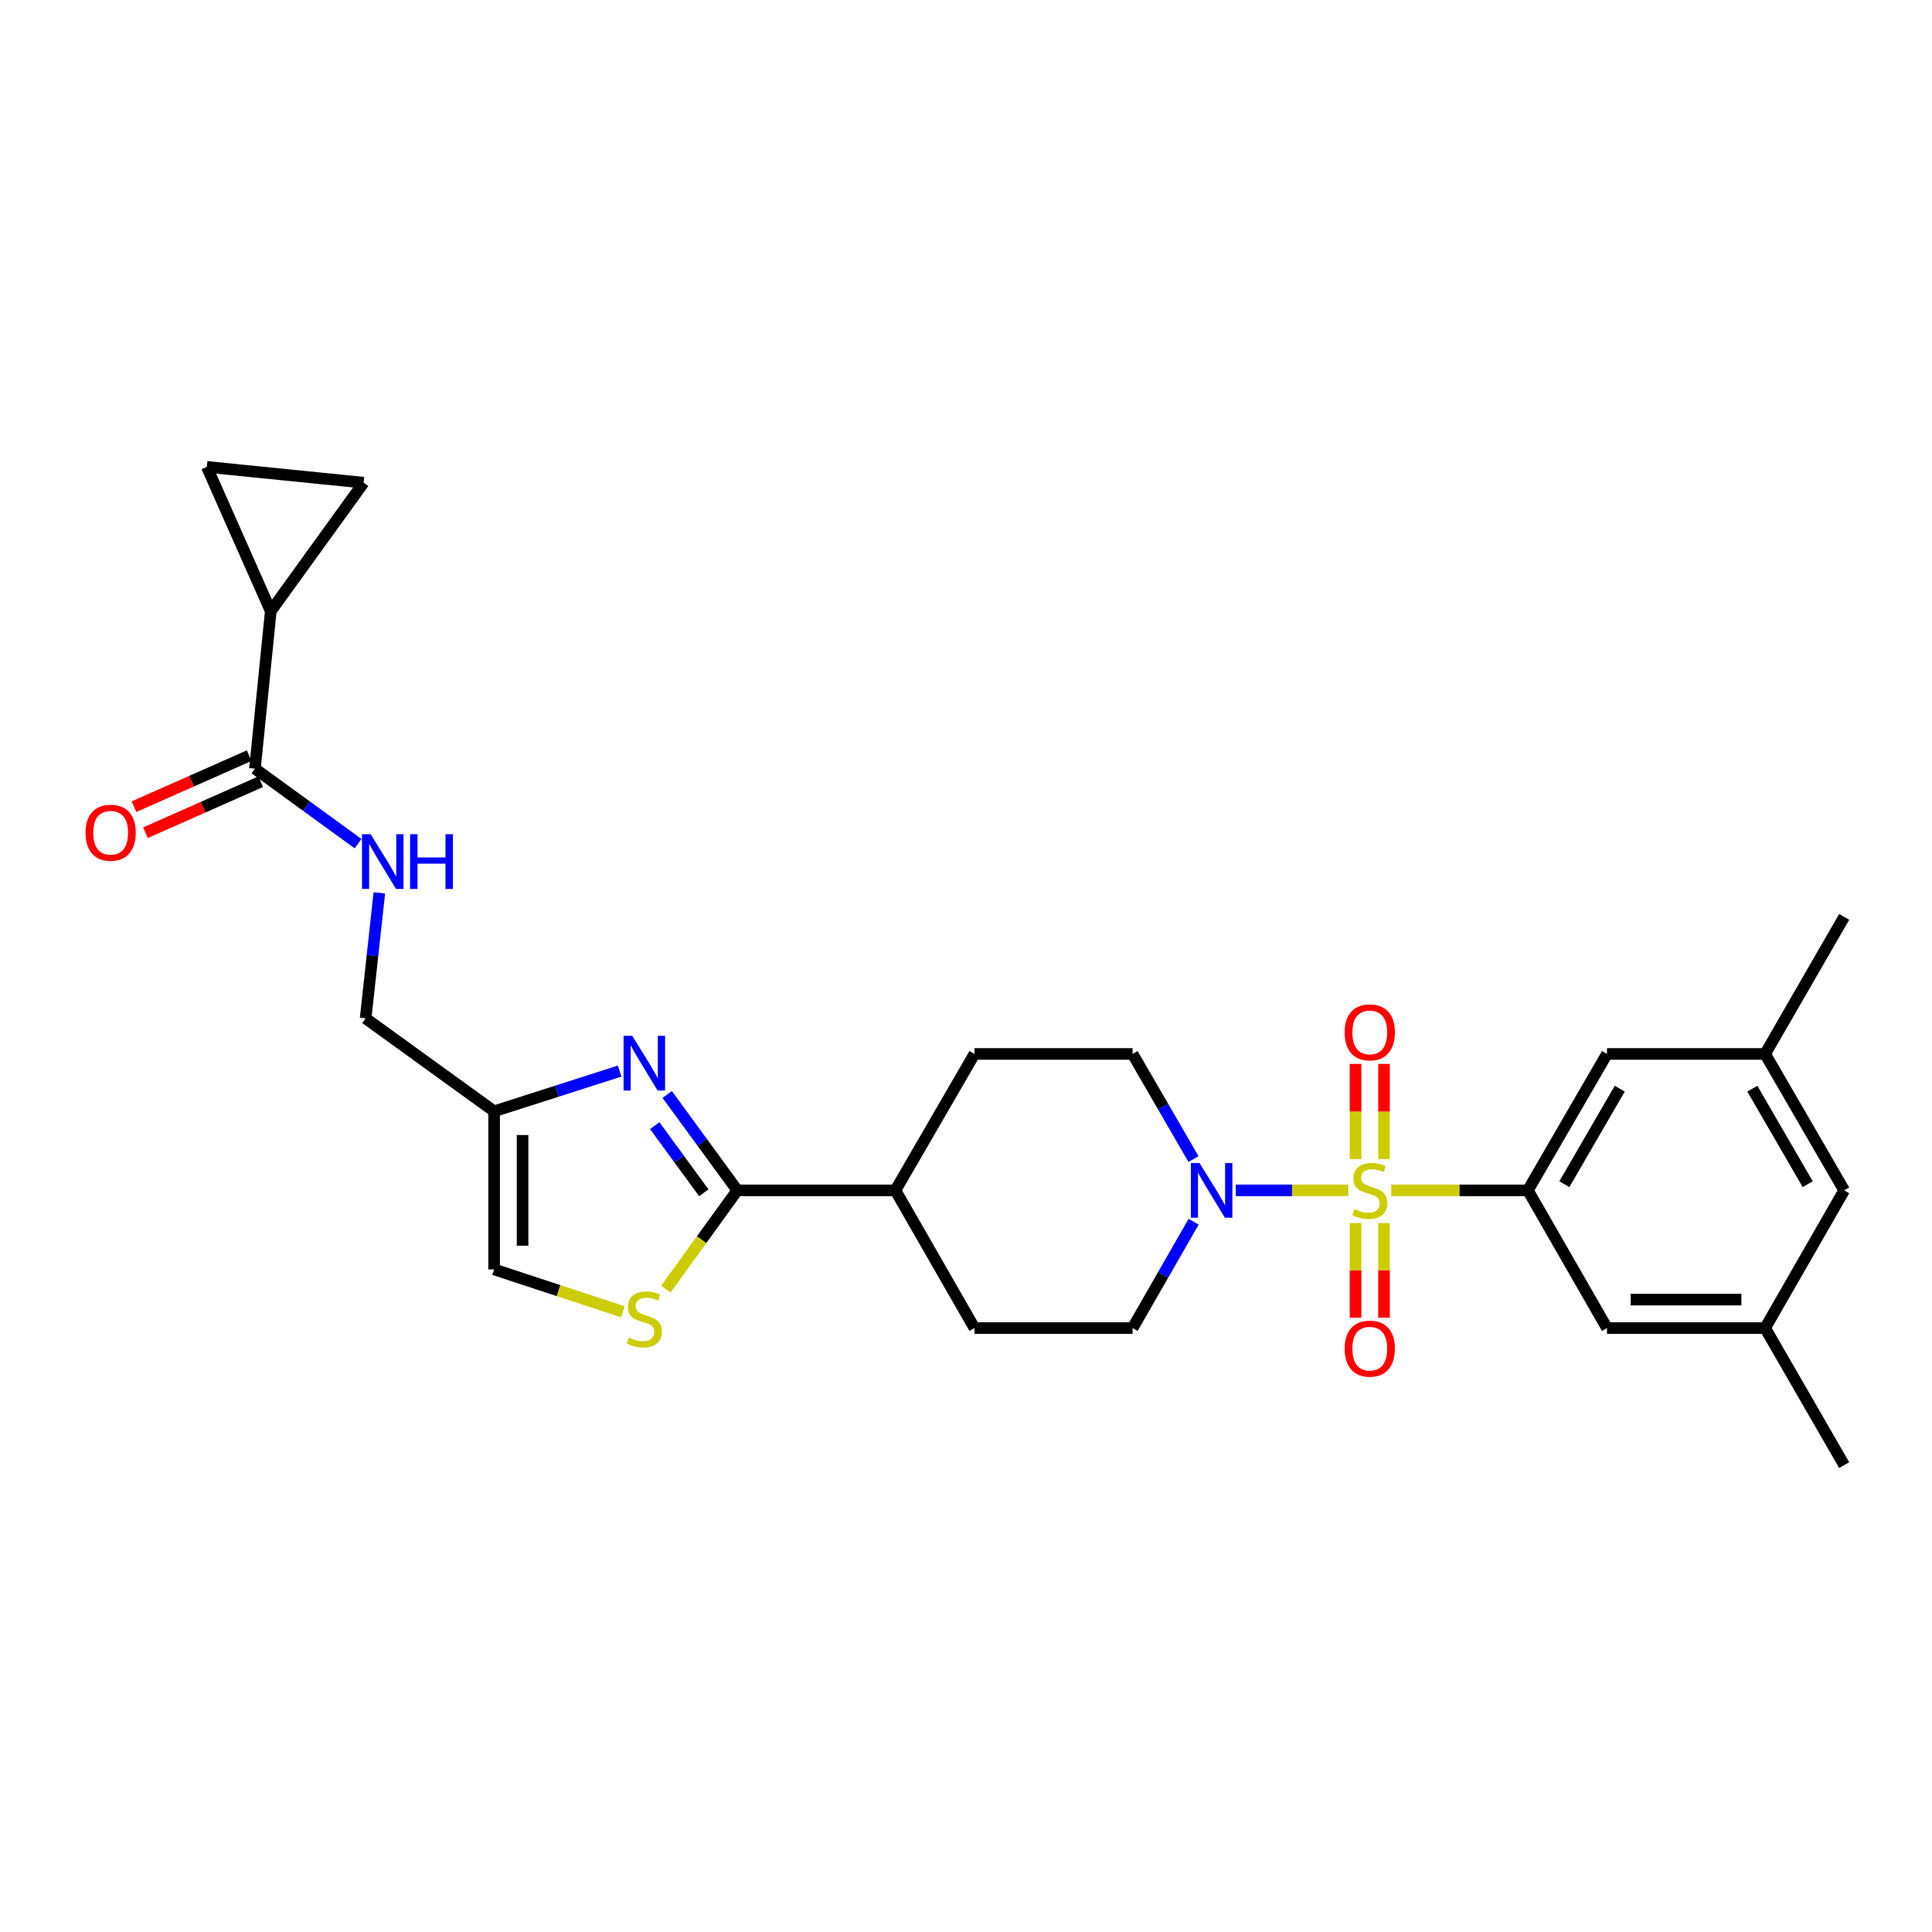 <?xml version='1.0' encoding='iso-8859-1'?>
<svg version='1.1' baseProfile='full'
              xmlns='http://www.w3.org/2000/svg'
                      xmlns:rdkit='http://www.rdkit.org/xml'
                      xmlns:xlink='http://www.w3.org/1999/xlink'
                  xml:space='preserve'
width='1000px' height='1000px' viewBox='0 0 1000 1000'>
<!-- END OF HEADER -->
<rect style='opacity:1.0;fill:#FFFFFF;stroke:none' width='1000' height='1000' x='0' y='0'> </rect>
<path class='bond-1' d='M 720.122,616.129 L 755.477,616.129' style='fill:none;fill-rule:evenodd;stroke:#CCCC00;stroke-width:6px;stroke-linecap:butt;stroke-linejoin:miter;stroke-opacity:1' />
<path class='bond-1' d='M 755.477,616.129 L 790.832,616.129' style='fill:none;fill-rule:evenodd;stroke:#000000;stroke-width:6px;stroke-linecap:butt;stroke-linejoin:miter;stroke-opacity:1' />
<path class='bond-2' d='M 697.87,616.129 L 668.757,616.129' style='fill:none;fill-rule:evenodd;stroke:#CCCC00;stroke-width:6px;stroke-linecap:butt;stroke-linejoin:miter;stroke-opacity:1' />
<path class='bond-2' d='M 668.757,616.129 L 639.644,616.129' style='fill:none;fill-rule:evenodd;stroke:#0000FF;stroke-width:6px;stroke-linecap:butt;stroke-linejoin:miter;stroke-opacity:1' />
<path class='bond-11' d='M 716.362,599.962 L 716.362,575.32' style='fill:none;fill-rule:evenodd;stroke:#CCCC00;stroke-width:6px;stroke-linecap:butt;stroke-linejoin:miter;stroke-opacity:1' />
<path class='bond-11' d='M 716.362,575.32 L 716.362,550.679' style='fill:none;fill-rule:evenodd;stroke:#FF0000;stroke-width:6px;stroke-linecap:butt;stroke-linejoin:miter;stroke-opacity:1' />
<path class='bond-11' d='M 701.63,599.962 L 701.63,575.32' style='fill:none;fill-rule:evenodd;stroke:#CCCC00;stroke-width:6px;stroke-linecap:butt;stroke-linejoin:miter;stroke-opacity:1' />
<path class='bond-11' d='M 701.63,575.32 L 701.63,550.679' style='fill:none;fill-rule:evenodd;stroke:#FF0000;stroke-width:6px;stroke-linecap:butt;stroke-linejoin:miter;stroke-opacity:1' />
<path class='bond-12' d='M 701.63,633.055 L 701.63,657.542' style='fill:none;fill-rule:evenodd;stroke:#CCCC00;stroke-width:6px;stroke-linecap:butt;stroke-linejoin:miter;stroke-opacity:1' />
<path class='bond-12' d='M 701.63,657.542 L 701.63,682.03' style='fill:none;fill-rule:evenodd;stroke:#FF0000;stroke-width:6px;stroke-linecap:butt;stroke-linejoin:miter;stroke-opacity:1' />
<path class='bond-12' d='M 716.362,633.055 L 716.362,657.542' style='fill:none;fill-rule:evenodd;stroke:#CCCC00;stroke-width:6px;stroke-linecap:butt;stroke-linejoin:miter;stroke-opacity:1' />
<path class='bond-12' d='M 716.362,657.542 L 716.362,682.03' style='fill:none;fill-rule:evenodd;stroke:#FF0000;stroke-width:6px;stroke-linecap:butt;stroke-linejoin:miter;stroke-opacity:1' />
<path class='bond-0' d='M 345.34,566.492 L 363.476,591.31' style='fill:none;fill-rule:evenodd;stroke:#0000FF;stroke-width:6px;stroke-linecap:butt;stroke-linejoin:miter;stroke-opacity:1' />
<path class='bond-0' d='M 363.476,591.31 L 381.611,616.129' style='fill:none;fill-rule:evenodd;stroke:#000000;stroke-width:6px;stroke-linecap:butt;stroke-linejoin:miter;stroke-opacity:1' />
<path class='bond-0' d='M 338.886,582.629 L 351.581,600.002' style='fill:none;fill-rule:evenodd;stroke:#0000FF;stroke-width:6px;stroke-linecap:butt;stroke-linejoin:miter;stroke-opacity:1' />
<path class='bond-0' d='M 351.581,600.002 L 364.276,617.375' style='fill:none;fill-rule:evenodd;stroke:#000000;stroke-width:6px;stroke-linecap:butt;stroke-linejoin:miter;stroke-opacity:1' />
<path class='bond-5' d='M 320.722,554.389 L 288.237,564.798' style='fill:none;fill-rule:evenodd;stroke:#0000FF;stroke-width:6px;stroke-linecap:butt;stroke-linejoin:miter;stroke-opacity:1' />
<path class='bond-5' d='M 288.237,564.798 L 255.751,575.207' style='fill:none;fill-rule:evenodd;stroke:#000000;stroke-width:6px;stroke-linecap:butt;stroke-linejoin:miter;stroke-opacity:1' />
<path class='bond-14' d='M 790.832,616.129 L 831.771,545.522' style='fill:none;fill-rule:evenodd;stroke:#000000;stroke-width:6px;stroke-linecap:butt;stroke-linejoin:miter;stroke-opacity:1' />
<path class='bond-14' d='M 809.718,612.927 L 838.375,563.502' style='fill:none;fill-rule:evenodd;stroke:#000000;stroke-width:6px;stroke-linecap:butt;stroke-linejoin:miter;stroke-opacity:1' />
<path class='bond-15' d='M 790.832,616.129 L 831.771,687.407' style='fill:none;fill-rule:evenodd;stroke:#000000;stroke-width:6px;stroke-linecap:butt;stroke-linejoin:miter;stroke-opacity:1' />
<path class='bond-17' d='M 617.83,632.343 L 602.03,659.875' style='fill:none;fill-rule:evenodd;stroke:#0000FF;stroke-width:6px;stroke-linecap:butt;stroke-linejoin:miter;stroke-opacity:1' />
<path class='bond-17' d='M 602.03,659.875 L 586.23,687.407' style='fill:none;fill-rule:evenodd;stroke:#000000;stroke-width:6px;stroke-linecap:butt;stroke-linejoin:miter;stroke-opacity:1' />
<path class='bond-18' d='M 617.75,599.929 L 601.99,572.725' style='fill:none;fill-rule:evenodd;stroke:#0000FF;stroke-width:6px;stroke-linecap:butt;stroke-linejoin:miter;stroke-opacity:1' />
<path class='bond-18' d='M 601.99,572.725 L 586.23,545.522' style='fill:none;fill-rule:evenodd;stroke:#000000;stroke-width:6px;stroke-linecap:butt;stroke-linejoin:miter;stroke-opacity:1' />
<path class='bond-3' d='M 381.611,616.129 L 463.456,616.129' style='fill:none;fill-rule:evenodd;stroke:#000000;stroke-width:6px;stroke-linecap:butt;stroke-linejoin:miter;stroke-opacity:1' />
<path class='bond-4' d='M 381.611,616.129 L 363.123,641.681' style='fill:none;fill-rule:evenodd;stroke:#000000;stroke-width:6px;stroke-linecap:butt;stroke-linejoin:miter;stroke-opacity:1' />
<path class='bond-4' d='M 363.123,641.681 L 344.635,667.234' style='fill:none;fill-rule:evenodd;stroke:#CCCC00;stroke-width:6px;stroke-linecap:butt;stroke-linejoin:miter;stroke-opacity:1' />
<path class='bond-10' d='M 322.377,678.96 L 289.064,668.006' style='fill:none;fill-rule:evenodd;stroke:#CCCC00;stroke-width:6px;stroke-linecap:butt;stroke-linejoin:miter;stroke-opacity:1' />
<path class='bond-10' d='M 289.064,668.006 L 255.751,657.051' style='fill:none;fill-rule:evenodd;stroke:#000000;stroke-width:6px;stroke-linecap:butt;stroke-linejoin:miter;stroke-opacity:1' />
<path class='bond-20' d='M 255.751,575.207 L 189.245,527.099' style='fill:none;fill-rule:evenodd;stroke:#000000;stroke-width:6px;stroke-linecap:butt;stroke-linejoin:miter;stroke-opacity:1' />
<path class='bond-30' d='M 255.751,575.207 L 255.751,657.051' style='fill:none;fill-rule:evenodd;stroke:#000000;stroke-width:6px;stroke-linecap:butt;stroke-linejoin:miter;stroke-opacity:1' />
<path class='bond-30' d='M 270.483,587.483 L 270.483,644.774' style='fill:none;fill-rule:evenodd;stroke:#000000;stroke-width:6px;stroke-linecap:butt;stroke-linejoin:miter;stroke-opacity:1' />
<path class='bond-6' d='M 140.146,316.35 L 131.954,397.867' style='fill:none;fill-rule:evenodd;stroke:#000000;stroke-width:6px;stroke-linecap:butt;stroke-linejoin:miter;stroke-opacity:1' />
<path class='bond-8' d='M 140.146,316.35 L 188.213,249.843' style='fill:none;fill-rule:evenodd;stroke:#000000;stroke-width:6px;stroke-linecap:butt;stroke-linejoin:miter;stroke-opacity:1' />
<path class='bond-9' d='M 140.146,316.35 L 107.057,241.659' style='fill:none;fill-rule:evenodd;stroke:#000000;stroke-width:6px;stroke-linecap:butt;stroke-linejoin:miter;stroke-opacity:1' />
<path class='bond-7' d='M 131.954,397.867 L 158.643,417.263' style='fill:none;fill-rule:evenodd;stroke:#000000;stroke-width:6px;stroke-linecap:butt;stroke-linejoin:miter;stroke-opacity:1' />
<path class='bond-7' d='M 158.643,417.263 L 185.332,436.659' style='fill:none;fill-rule:evenodd;stroke:#0000FF;stroke-width:6px;stroke-linecap:butt;stroke-linejoin:miter;stroke-opacity:1' />
<path class='bond-19' d='M 128.971,391.131 L 99.15,404.337' style='fill:none;fill-rule:evenodd;stroke:#000000;stroke-width:6px;stroke-linecap:butt;stroke-linejoin:miter;stroke-opacity:1' />
<path class='bond-19' d='M 99.15,404.337 L 69.33,417.543' style='fill:none;fill-rule:evenodd;stroke:#FF0000;stroke-width:6px;stroke-linecap:butt;stroke-linejoin:miter;stroke-opacity:1' />
<path class='bond-19' d='M 134.936,404.602 L 105.116,417.808' style='fill:none;fill-rule:evenodd;stroke:#000000;stroke-width:6px;stroke-linecap:butt;stroke-linejoin:miter;stroke-opacity:1' />
<path class='bond-19' d='M 105.116,417.808 L 75.295,431.014' style='fill:none;fill-rule:evenodd;stroke:#FF0000;stroke-width:6px;stroke-linecap:butt;stroke-linejoin:miter;stroke-opacity:1' />
<path class='bond-31' d='M 188.213,249.843 L 107.057,241.659' style='fill:none;fill-rule:evenodd;stroke:#000000;stroke-width:6px;stroke-linecap:butt;stroke-linejoin:miter;stroke-opacity:1' />
<path class='bond-13' d='M 196.345,462.151 L 192.795,494.625' style='fill:none;fill-rule:evenodd;stroke:#0000FF;stroke-width:6px;stroke-linecap:butt;stroke-linejoin:miter;stroke-opacity:1' />
<path class='bond-13' d='M 192.795,494.625 L 189.245,527.099' style='fill:none;fill-rule:evenodd;stroke:#000000;stroke-width:6px;stroke-linecap:butt;stroke-linejoin:miter;stroke-opacity:1' />
<path class='bond-21' d='M 831.771,545.522 L 913.623,545.522' style='fill:none;fill-rule:evenodd;stroke:#000000;stroke-width:6px;stroke-linecap:butt;stroke-linejoin:miter;stroke-opacity:1' />
<path class='bond-22' d='M 831.771,687.407 L 913.623,687.407' style='fill:none;fill-rule:evenodd;stroke:#000000;stroke-width:6px;stroke-linecap:butt;stroke-linejoin:miter;stroke-opacity:1' />
<path class='bond-22' d='M 844.049,672.675 L 901.345,672.675' style='fill:none;fill-rule:evenodd;stroke:#000000;stroke-width:6px;stroke-linecap:butt;stroke-linejoin:miter;stroke-opacity:1' />
<path class='bond-16' d='M 463.456,616.129 L 504.378,545.522' style='fill:none;fill-rule:evenodd;stroke:#000000;stroke-width:6px;stroke-linecap:butt;stroke-linejoin:miter;stroke-opacity:1' />
<path class='bond-28' d='M 463.456,616.129 L 504.378,687.407' style='fill:none;fill-rule:evenodd;stroke:#000000;stroke-width:6px;stroke-linecap:butt;stroke-linejoin:miter;stroke-opacity:1' />
<path class='bond-23' d='M 586.23,687.407 L 504.378,687.407' style='fill:none;fill-rule:evenodd;stroke:#000000;stroke-width:6px;stroke-linecap:butt;stroke-linejoin:miter;stroke-opacity:1' />
<path class='bond-24' d='M 586.23,545.522 L 504.378,545.522' style='fill:none;fill-rule:evenodd;stroke:#000000;stroke-width:6px;stroke-linecap:butt;stroke-linejoin:miter;stroke-opacity:1' />
<path class='bond-26' d='M 913.623,545.522 L 954.545,474.579' style='fill:none;fill-rule:evenodd;stroke:#000000;stroke-width:6px;stroke-linecap:butt;stroke-linejoin:miter;stroke-opacity:1' />
<path class='bond-29' d='M 913.623,545.522 L 954.545,616.129' style='fill:none;fill-rule:evenodd;stroke:#000000;stroke-width:6px;stroke-linecap:butt;stroke-linejoin:miter;stroke-opacity:1' />
<path class='bond-29' d='M 907.016,563.5 L 935.661,612.925' style='fill:none;fill-rule:evenodd;stroke:#000000;stroke-width:6px;stroke-linecap:butt;stroke-linejoin:miter;stroke-opacity:1' />
<path class='bond-25' d='M 913.623,687.407 L 954.545,616.129' style='fill:none;fill-rule:evenodd;stroke:#000000;stroke-width:6px;stroke-linecap:butt;stroke-linejoin:miter;stroke-opacity:1' />
<path class='bond-27' d='M 913.623,687.407 L 954.545,758.341' style='fill:none;fill-rule:evenodd;stroke:#000000;stroke-width:6px;stroke-linecap:butt;stroke-linejoin:miter;stroke-opacity:1' />
<path  class='atom-0' d='M 700.996 625.849
Q 701.316 625.969, 702.636 626.529
Q 703.956 627.089, 705.396 627.449
Q 706.876 627.769, 708.316 627.769
Q 710.996 627.769, 712.556 626.489
Q 714.116 625.169, 714.116 622.889
Q 714.116 621.329, 713.316 620.369
Q 712.556 619.409, 711.356 618.889
Q 710.156 618.369, 708.156 617.769
Q 705.636 617.009, 704.116 616.289
Q 702.636 615.569, 701.556 614.049
Q 700.516 612.529, 700.516 609.969
Q 700.516 606.409, 702.916 604.209
Q 705.356 602.009, 710.156 602.009
Q 713.436 602.009, 717.156 603.569
L 716.236 606.649
Q 712.836 605.249, 710.276 605.249
Q 707.516 605.249, 705.996 606.409
Q 704.476 607.529, 704.516 609.489
Q 704.516 611.009, 705.276 611.929
Q 706.076 612.849, 707.196 613.369
Q 708.356 613.889, 710.276 614.489
Q 712.836 615.289, 714.356 616.089
Q 715.876 616.889, 716.956 618.529
Q 718.076 620.129, 718.076 622.889
Q 718.076 626.809, 715.436 628.929
Q 712.836 631.009, 708.476 631.009
Q 705.956 631.009, 704.036 630.449
Q 702.156 629.929, 699.916 629.009
L 700.996 625.849
' fill='#CCCC00'/>
<path  class='atom-1' d='M 327.243 536.133
L 336.523 551.133
Q 337.443 552.613, 338.923 555.293
Q 340.403 557.973, 340.483 558.133
L 340.483 536.133
L 344.243 536.133
L 344.243 564.453
L 340.363 564.453
L 330.403 548.053
Q 329.243 546.133, 328.003 543.933
Q 326.803 541.733, 326.443 541.053
L 326.443 564.453
L 322.763 564.453
L 322.763 536.133
L 327.243 536.133
' fill='#0000FF'/>
<path  class='atom-3' d='M 620.876 601.969
L 630.156 616.969
Q 631.076 618.449, 632.556 621.129
Q 634.036 623.809, 634.116 623.969
L 634.116 601.969
L 637.876 601.969
L 637.876 630.289
L 633.996 630.289
L 624.036 613.889
Q 622.876 611.969, 621.636 609.769
Q 620.436 607.569, 620.076 606.889
L 620.076 630.289
L 616.396 630.289
L 616.396 601.969
L 620.876 601.969
' fill='#0000FF'/>
<path  class='atom-5' d='M 325.503 692.339
Q 325.823 692.459, 327.143 693.019
Q 328.463 693.579, 329.903 693.939
Q 331.383 694.259, 332.823 694.259
Q 335.503 694.259, 337.063 692.979
Q 338.623 691.659, 338.623 689.379
Q 338.623 687.819, 337.823 686.859
Q 337.063 685.899, 335.863 685.379
Q 334.663 684.859, 332.663 684.259
Q 330.143 683.499, 328.623 682.779
Q 327.143 682.059, 326.063 680.539
Q 325.023 679.019, 325.023 676.459
Q 325.023 672.899, 327.423 670.699
Q 329.863 668.499, 334.663 668.499
Q 337.943 668.499, 341.663 670.059
L 340.743 673.139
Q 337.343 671.739, 334.783 671.739
Q 332.023 671.739, 330.503 672.899
Q 328.983 674.019, 329.023 675.979
Q 329.023 677.499, 329.783 678.419
Q 330.583 679.339, 331.703 679.859
Q 332.863 680.379, 334.783 680.979
Q 337.343 681.779, 338.863 682.579
Q 340.383 683.379, 341.463 685.019
Q 342.583 686.619, 342.583 689.379
Q 342.583 693.299, 339.943 695.419
Q 337.343 697.499, 332.983 697.499
Q 330.463 697.499, 328.543 696.939
Q 326.663 696.419, 324.423 695.499
L 325.503 692.339
' fill='#CCCC00'/>
<path  class='atom-12' d='M 695.996 534.356
Q 695.996 527.556, 699.356 523.756
Q 702.716 519.956, 708.996 519.956
Q 715.276 519.956, 718.636 523.756
Q 721.996 527.556, 721.996 534.356
Q 721.996 541.236, 718.596 545.156
Q 715.196 549.036, 708.996 549.036
Q 702.756 549.036, 699.356 545.156
Q 695.996 541.276, 695.996 534.356
M 708.996 545.836
Q 713.316 545.836, 715.636 542.956
Q 717.996 540.036, 717.996 534.356
Q 717.996 528.796, 715.636 525.996
Q 713.316 523.156, 708.996 523.156
Q 704.676 523.156, 702.316 525.956
Q 699.996 528.756, 699.996 534.356
Q 699.996 540.076, 702.316 542.956
Q 704.676 545.836, 708.996 545.836
' fill='#FF0000'/>
<path  class='atom-13' d='M 695.996 698.053
Q 695.996 691.253, 699.356 687.453
Q 702.716 683.653, 708.996 683.653
Q 715.276 683.653, 718.636 687.453
Q 721.996 691.253, 721.996 698.053
Q 721.996 704.933, 718.596 708.853
Q 715.196 712.733, 708.996 712.733
Q 702.756 712.733, 699.356 708.853
Q 695.996 704.973, 695.996 698.053
M 708.996 709.533
Q 713.316 709.533, 715.636 706.653
Q 717.996 703.733, 717.996 698.053
Q 717.996 692.493, 715.636 689.693
Q 713.316 686.853, 708.996 686.853
Q 704.676 686.853, 702.316 689.653
Q 699.996 692.453, 699.996 698.053
Q 699.996 703.773, 702.316 706.653
Q 704.676 709.533, 708.996 709.533
' fill='#FF0000'/>
<path  class='atom-14' d='M 191.856 431.79
L 201.136 446.79
Q 202.056 448.27, 203.536 450.95
Q 205.016 453.63, 205.096 453.79
L 205.096 431.79
L 208.856 431.79
L 208.856 460.11
L 204.976 460.11
L 195.016 443.71
Q 193.856 441.79, 192.616 439.59
Q 191.416 437.39, 191.056 436.71
L 191.056 460.11
L 187.376 460.11
L 187.376 431.79
L 191.856 431.79
' fill='#0000FF'/>
<path  class='atom-14' d='M 212.256 431.79
L 216.096 431.79
L 216.096 443.83
L 230.576 443.83
L 230.576 431.79
L 234.416 431.79
L 234.416 460.11
L 230.576 460.11
L 230.576 447.03
L 216.096 447.03
L 216.096 460.11
L 212.256 460.11
L 212.256 431.79
' fill='#0000FF'/>
<path  class='atom-20' d='M 44.271 431.02
Q 44.271 424.22, 47.631 420.42
Q 50.991 416.62, 57.271 416.62
Q 63.551 416.62, 66.911 420.42
Q 70.271 424.22, 70.271 431.02
Q 70.271 437.9, 66.871 441.82
Q 63.471 445.7, 57.271 445.7
Q 51.031 445.7, 47.631 441.82
Q 44.271 437.94, 44.271 431.02
M 57.271 442.5
Q 61.591 442.5, 63.911 439.62
Q 66.271 436.7, 66.271 431.02
Q 66.271 425.46, 63.911 422.66
Q 61.591 419.82, 57.271 419.82
Q 52.951 419.82, 50.591 422.62
Q 48.271 425.42, 48.271 431.02
Q 48.271 436.74, 50.591 439.62
Q 52.951 442.5, 57.271 442.5
' fill='#FF0000'/>
</svg>
